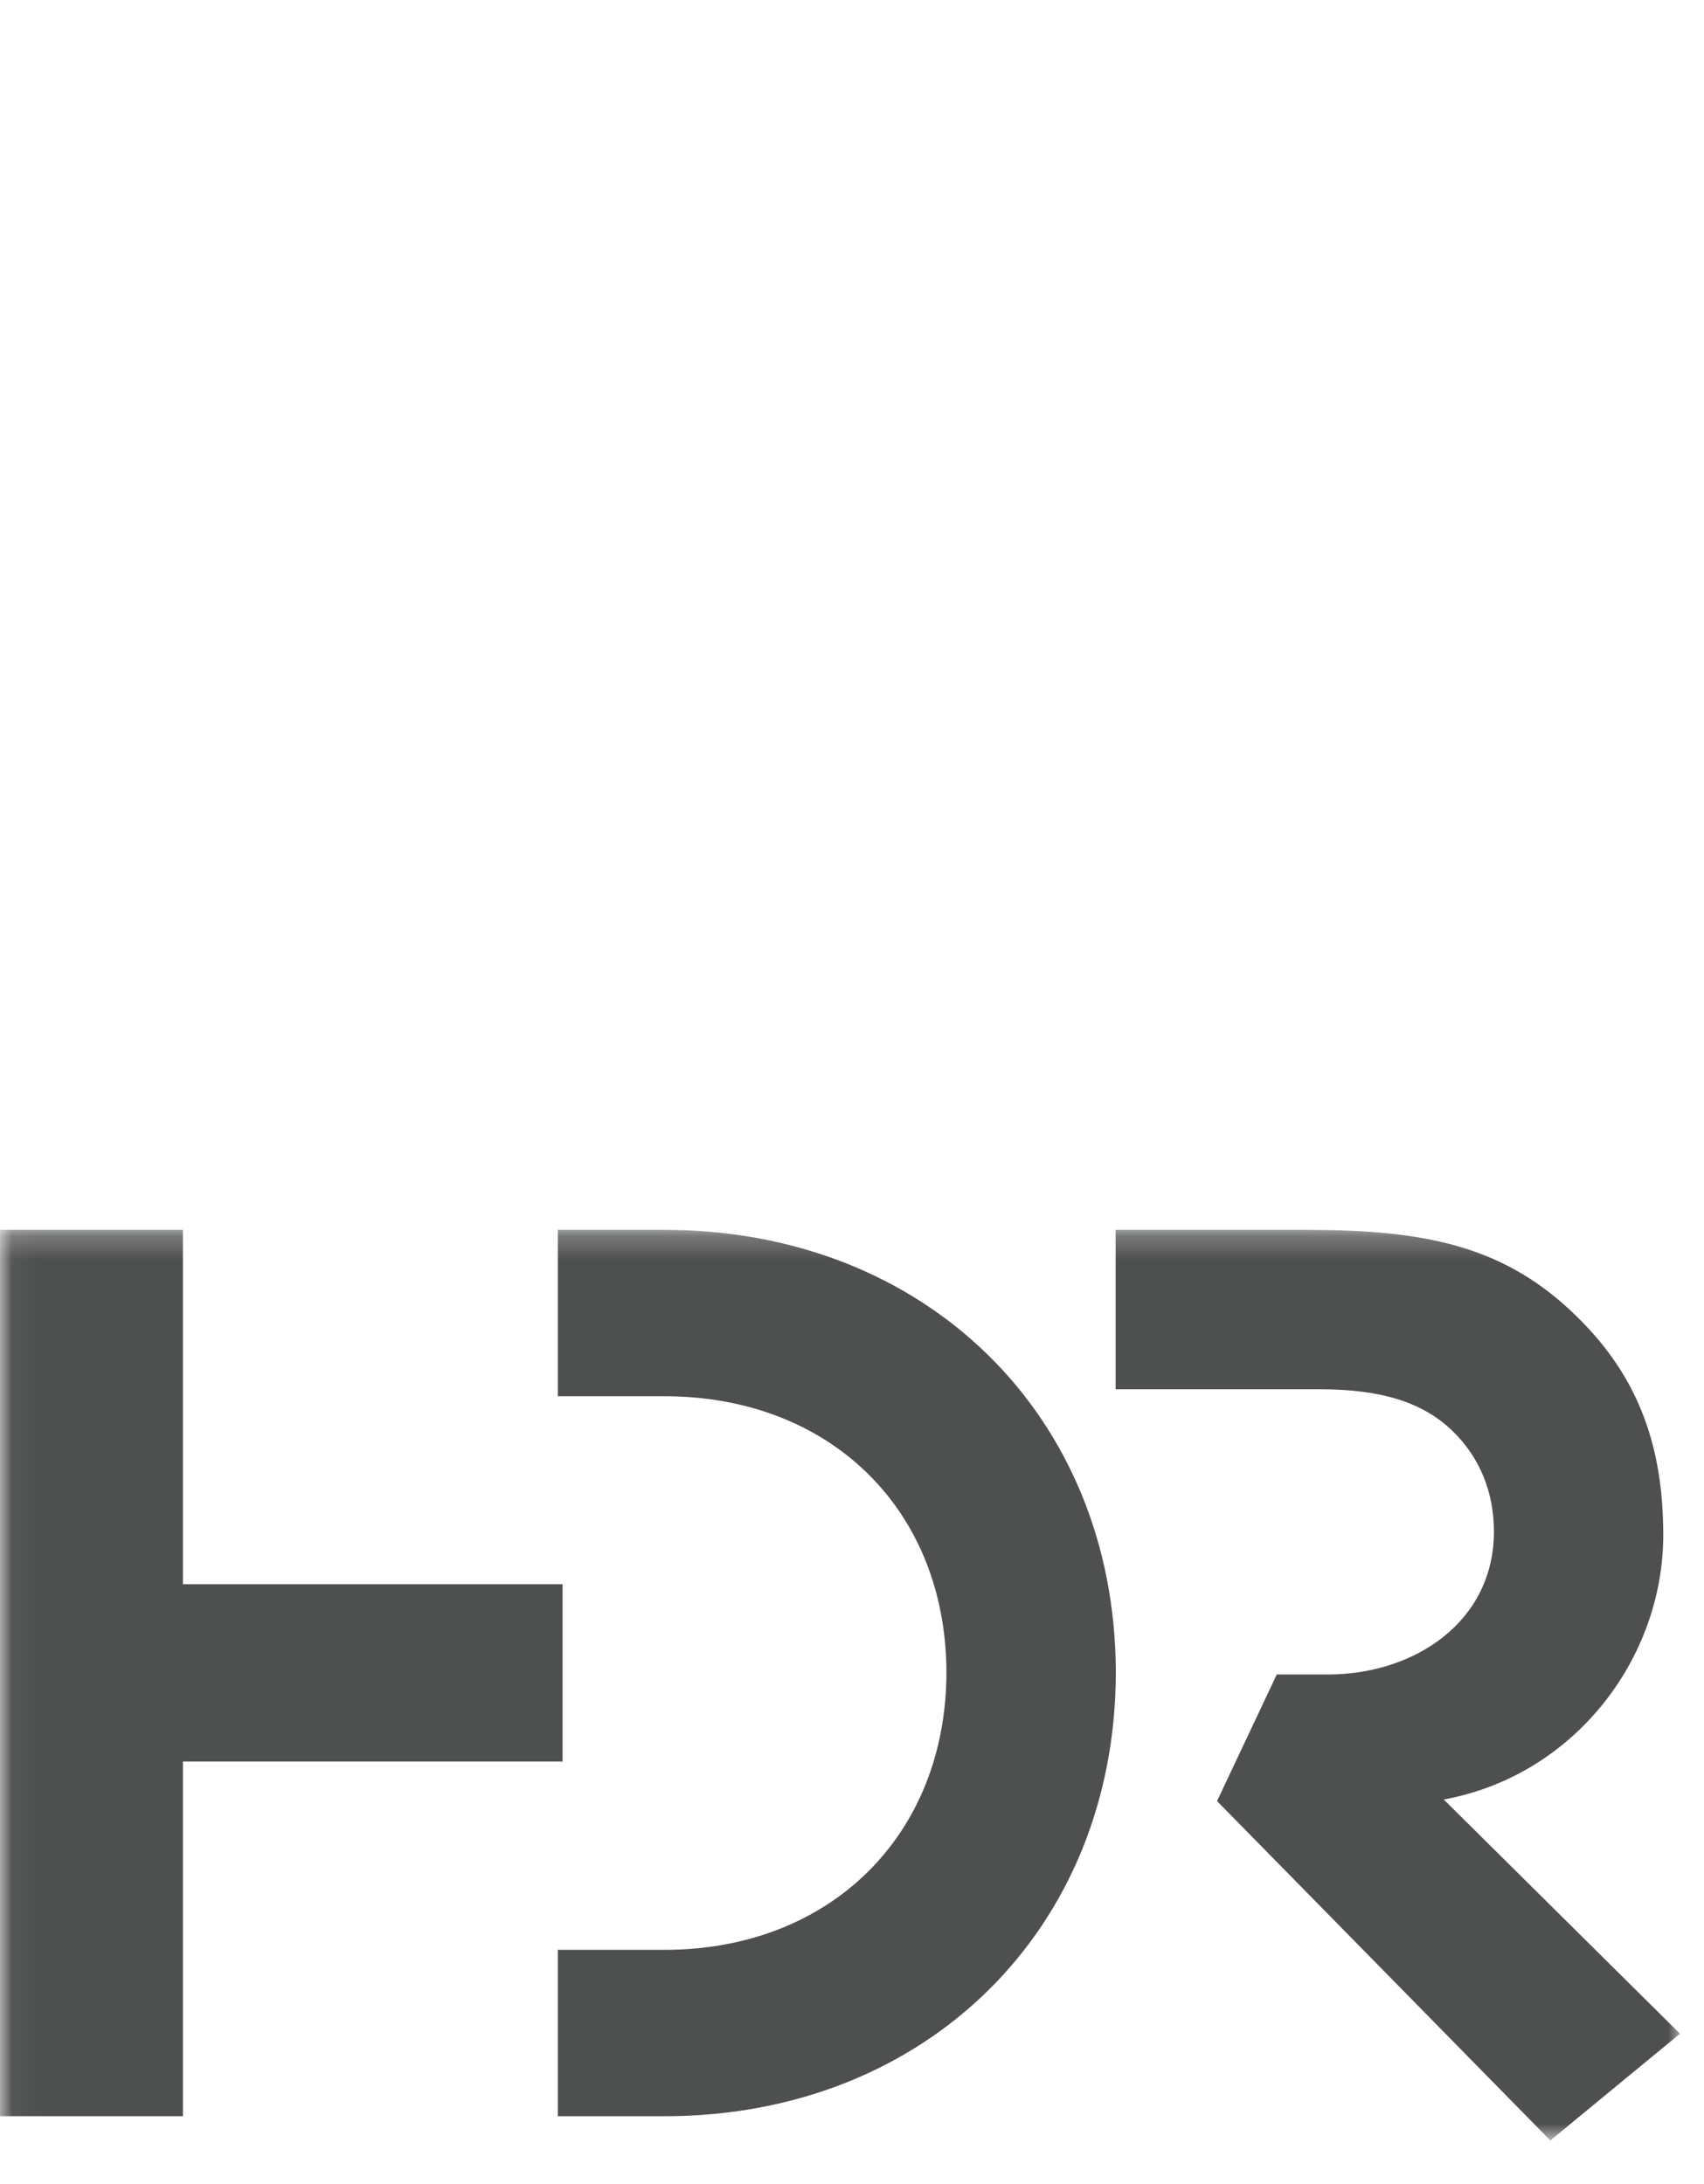 <svg xmlns="http://www.w3.org/2000/svg" xmlns:xlink="http://www.w3.org/1999/xlink" width="71" height="91" viewBox="0 0 71 91">
    <defs>
        <path id="3o1vlbr3sa" d="M0.042 38.139L70 38.139 70 0.24 0.042 0.24z"/>
    </defs>
    <g fill="none" fill-rule="evenodd">
        <g>
            <g>
                <g>
                    <g transform="translate(-1154 -8282) translate(194 8282) translate(960) translate(0 51)">
                        <mask id="e158hjkdfb" fill="#fff">
                            <use xlink:href="#3o1vlbr3sa"/>
                        </mask>
                        <path fill="#4E504F" fill-rule="nonzero" d="M46.494 18.703h-.001c-.026 10.68-7.926 18.467-18.807 18.467h-4.443v-6.932h4.443c6.908 0 11.735-4.776 11.749-11.554-.014-6.78-4.84-11.511-11.749-11.511h-4.443V.24h4.443c10.881 0 18.781 7.744 18.807 18.422h.001v.041zm-.01-11.821h8.49c2.56 0 4.293.527 5.543 1.734 1.14 1.102 1.73 2.555 1.73 4.194 0 3.734-3.276 5.956-6.929 5.956h-2.12L50.71 24.04l13.887 14.14L70 33.732l-9.844-9.758c5.44-.995 9.146-5.875 9.146-11.017 0-3.85-1.114-6.817-3.906-9.396C62.502.884 59.286.24 54.446.24h-7.962v6.642zm-23.043 8.123H7.622V.24H0v36.929h7.622V22.393h15.819v-7.388z" mask="url(#e158hjkdfb)"/>
                    </g>
                    <path d="M0 0H71V91H0z" transform="translate(-1154 -8282) translate(194 8282) translate(960)"/>
                </g>
            </g>
        </g>
    </g>
</svg>
